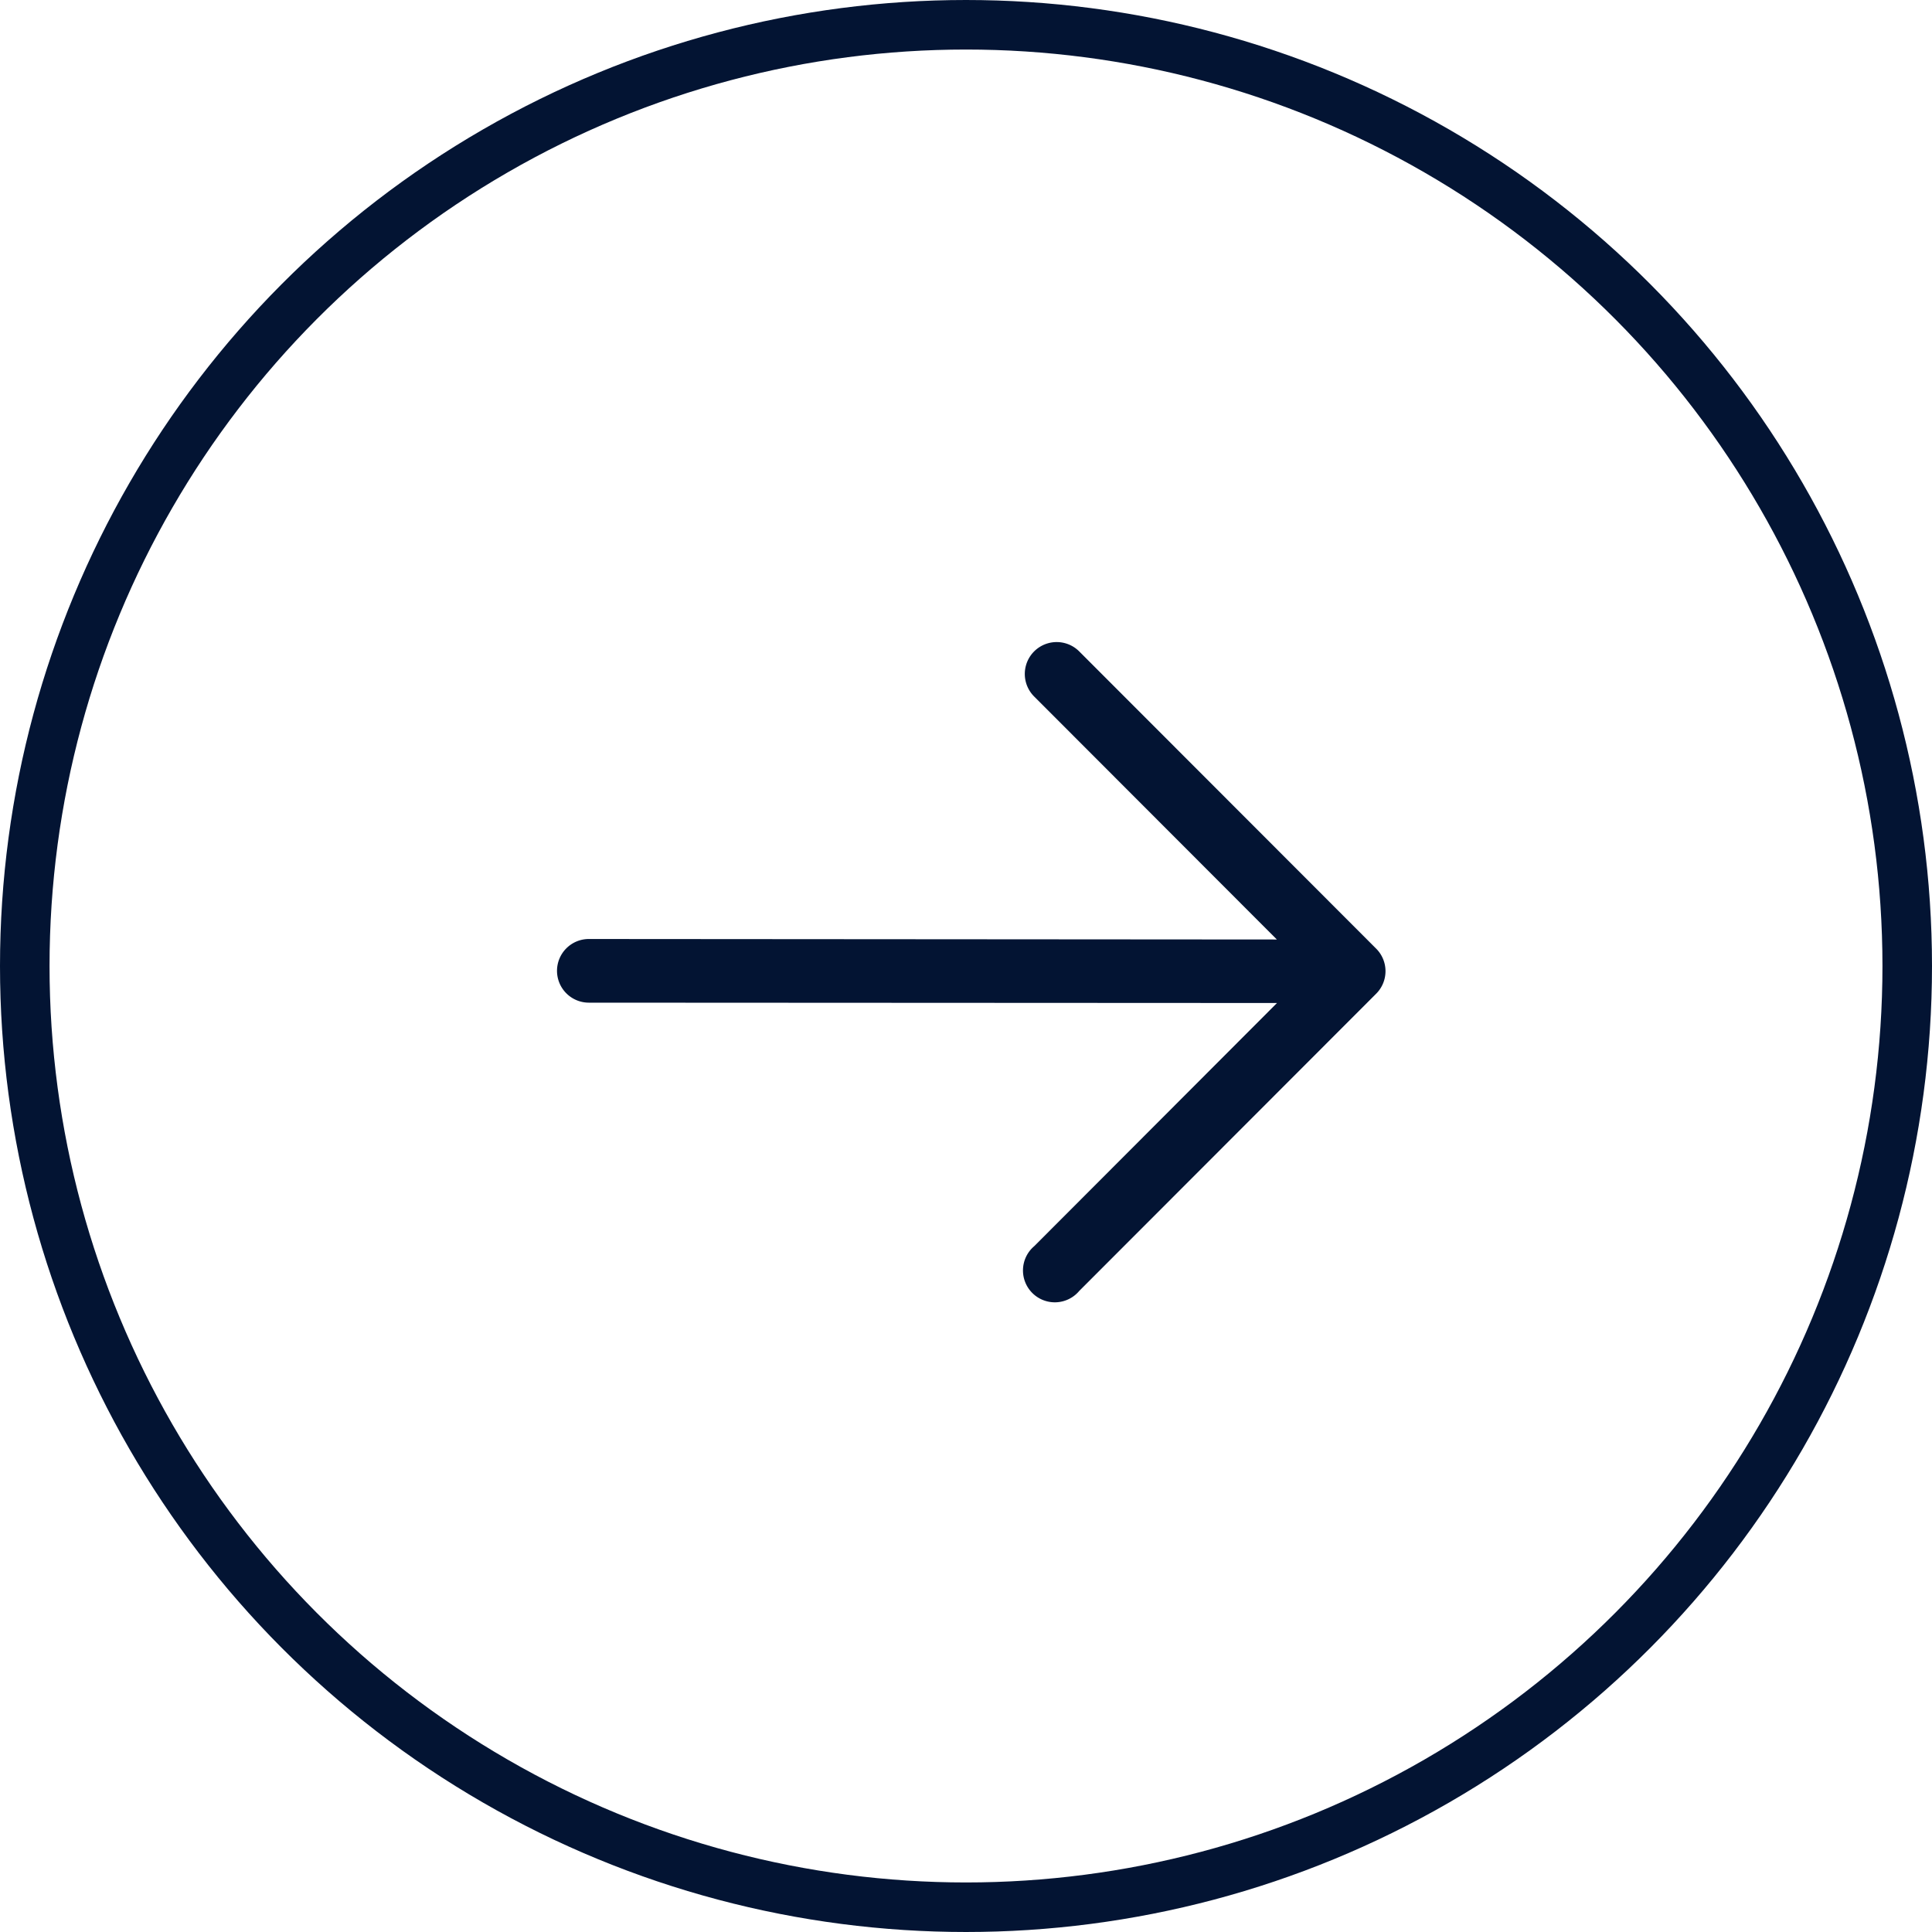 <svg xmlns="http://www.w3.org/2000/svg" width="39" height="39" viewBox="0 0 39 39">
  <g id="Group_4467" data-name="Group 4467" transform="translate(-1327 -3094)">
    <g id="Ellipse_2" data-name="Ellipse 2" transform="translate(1327 3094)" fill="none" stroke="#031433" stroke-width="1">
      <circle cx="19.5" cy="19.5" r="19.5" stroke="none"/>
      <circle cx="19.5" cy="19.5" r="19" fill="none"/>
    </g>
    <g id="arrow-down" transform="translate(1338.244 3120.255) rotate(-90)">
      <path id="Path_48" data-name="Path 48" d="M6.659,0A.643.643,0,0,1,7.3.644l-.01,13.887,4.906-4.9a.643.643,0,1,1,.909.911l-6,5.994a.643.643,0,0,1-.909,0l-6-5.994A.643.643,0,1,1,1.1,9.634l4.908,4.9L6.015.643A.643.643,0,0,1,6.659,0Z" transform="translate(0 0)" fill="#031433" fill-rule="evenodd"/>
    </g>
  </g>
</svg>
